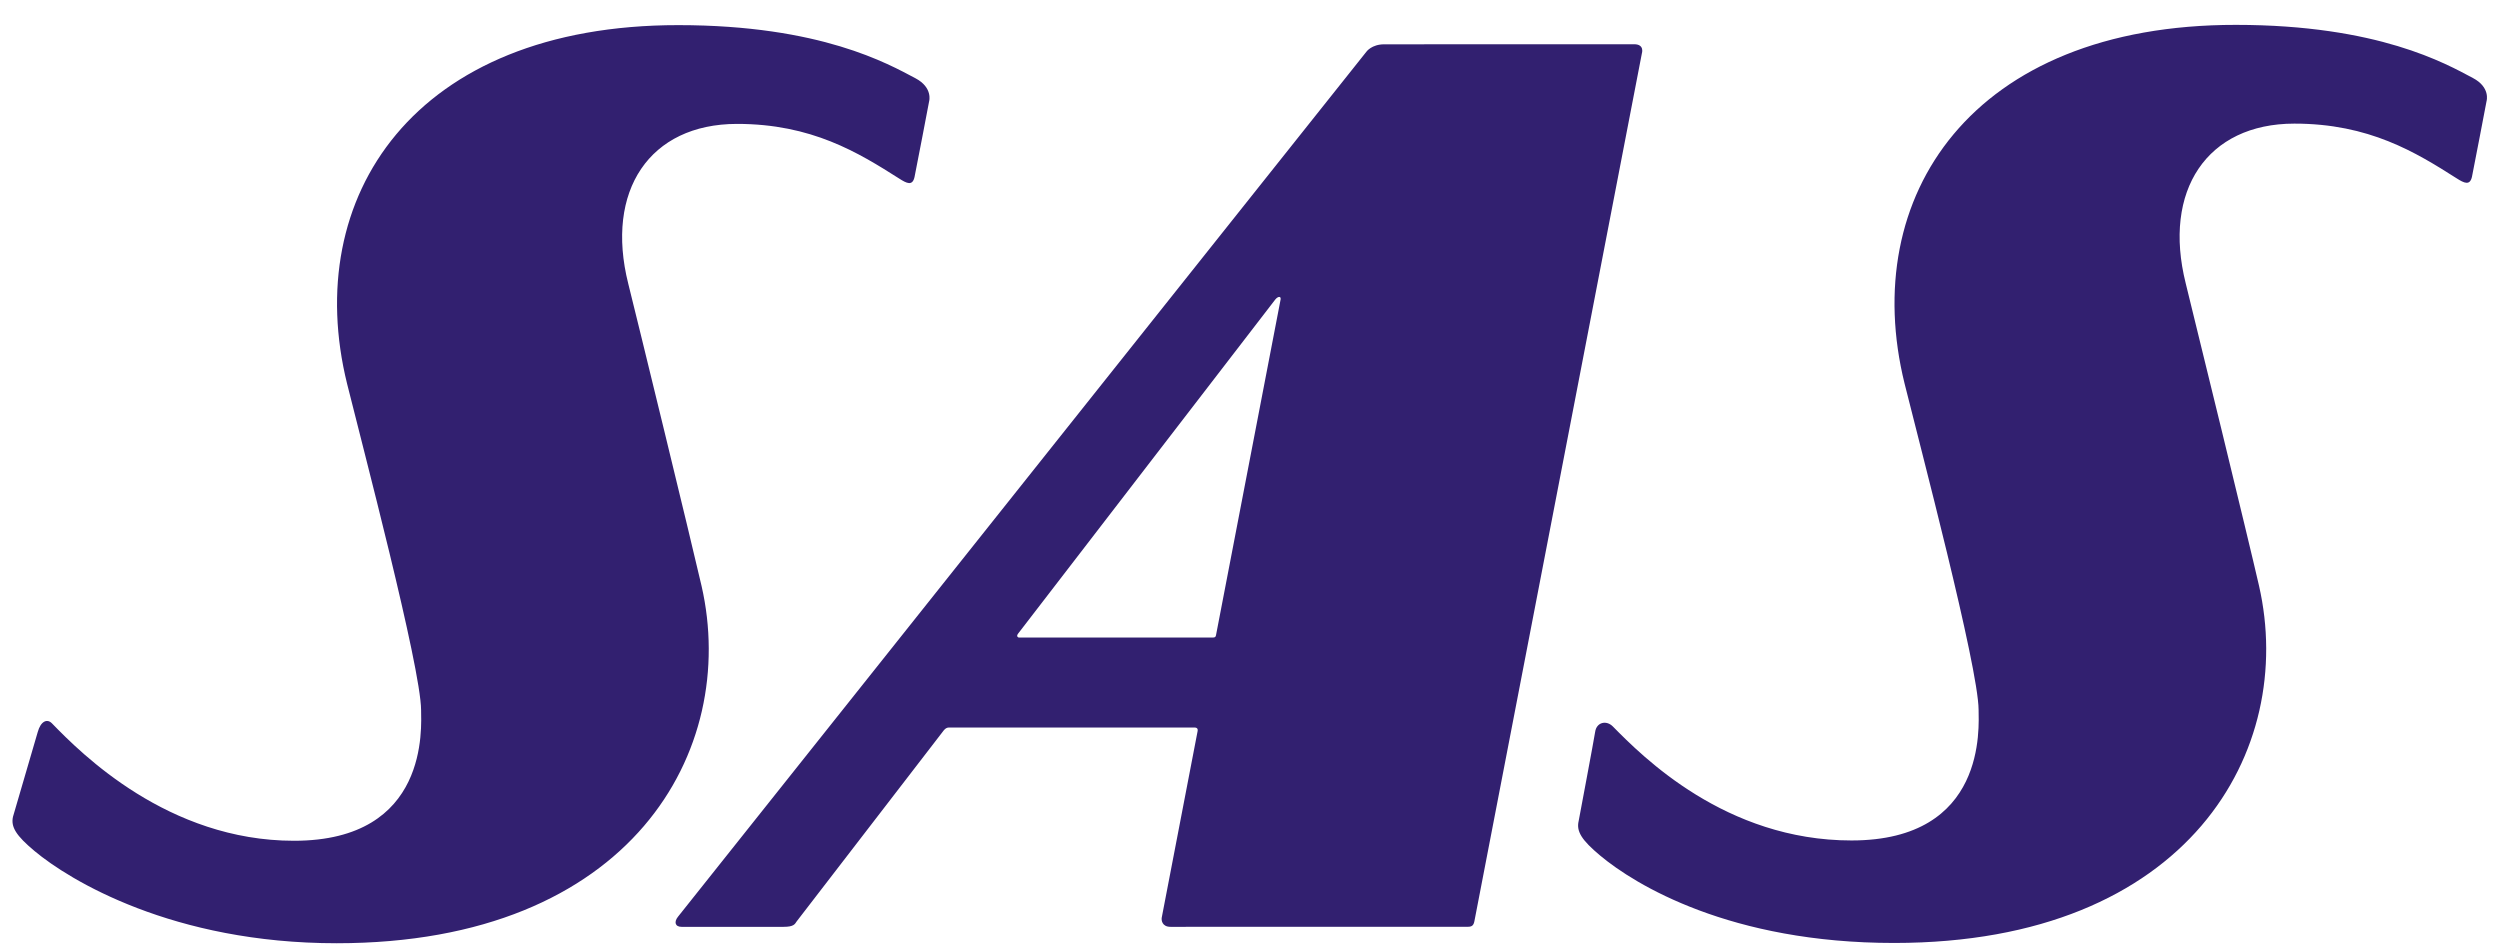 <?xml version="1.0" encoding="UTF-8"?>
<svg xmlns="http://www.w3.org/2000/svg" width="98" height="37" viewBox="0 0 98 37" fill="none">
  <path fill-rule="evenodd" clip-rule="evenodd" d="M64.056 1.734C60.222 1.734 54.971 1.737 54.261 1.737C53.768 1.737 53.564 2.026 53.564 2.026L26.577 35.936C26.419 36.132 26.453 36.333 26.725 36.333C27.344 36.333 29.836 36.333 30.72 36.332C31.12 36.332 31.16 36.223 31.231 36.117L36.976 28.656C36.976 28.656 37.065 28.52 37.185 28.52L46.828 28.519C46.828 28.519 46.976 28.509 46.947 28.656C46.917 28.803 45.54 35.971 45.54 35.971C45.522 36.069 45.549 36.332 45.884 36.332C47.144 36.332 56.212 36.33 57.537 36.33C57.705 36.33 57.764 36.273 57.797 36.108L64.362 2.09C64.362 2.09 64.479 1.734 64.056 1.734ZM47.546 24.991H39.962C39.962 24.991 39.914 25.002 39.882 24.955C39.851 24.91 39.908 24.84 39.908 24.84L49.99 11.742C49.99 11.742 50.066 11.64 50.146 11.64C50.225 11.64 50.197 11.753 50.197 11.753L47.67 24.887C47.67 24.887 47.662 24.942 47.637 24.967C47.614 24.991 47.546 24.991 47.546 24.991ZM0.511 32.009C0.415 32.414 0.632 32.757 1.356 33.362C2.721 34.502 6.773 36.977 13.2 36.975C24.773 36.973 28.969 29.395 27.502 22.973C27.109 21.255 24.941 12.369 24.627 11.118C23.715 7.481 25.46 4.86 28.887 4.857C31.817 4.855 33.645 5.981 35.246 6.998C35.547 7.192 35.769 7.298 35.849 6.941C35.896 6.735 36.422 3.97 36.422 3.97C36.422 3.97 36.577 3.434 35.888 3.069C34.824 2.507 32.176 0.987 26.594 0.985C16.216 0.98 11.799 7.728 13.606 15.044C14.184 17.385 16.498 26.148 16.507 27.836C16.508 28.484 16.846 32.958 11.527 32.958C6.587 32.958 3.186 29.54 2.038 28.357C1.849 28.16 1.596 28.268 1.478 28.699C1.416 28.922 0.511 32.009 0.511 32.009ZM61.883 32.186C61.787 32.591 62.004 32.935 62.73 33.541C64.095 34.68 67.825 36.967 74.254 36.964C85.826 36.962 90.022 29.385 88.553 22.96C88.163 21.245 85.993 12.359 85.68 11.107C84.77 7.468 86.514 4.848 89.938 4.846C92.869 4.845 94.698 5.97 96.297 6.988C96.6 7.182 96.821 7.285 96.901 6.93C96.947 6.723 97.474 3.959 97.474 3.959C97.474 3.959 97.632 3.425 96.94 3.059C95.877 2.495 93.227 0.977 87.649 0.975C77.269 0.968 72.852 7.718 74.659 15.034C75.238 17.374 77.552 26.135 77.561 27.827C77.562 28.474 77.901 32.946 72.58 32.946C67.638 32.947 64.379 29.648 63.223 28.477C62.966 28.218 62.583 28.314 62.53 28.69C62.499 28.915 61.883 32.186 61.883 32.186Z" fill="#322070"></path>
</svg>
